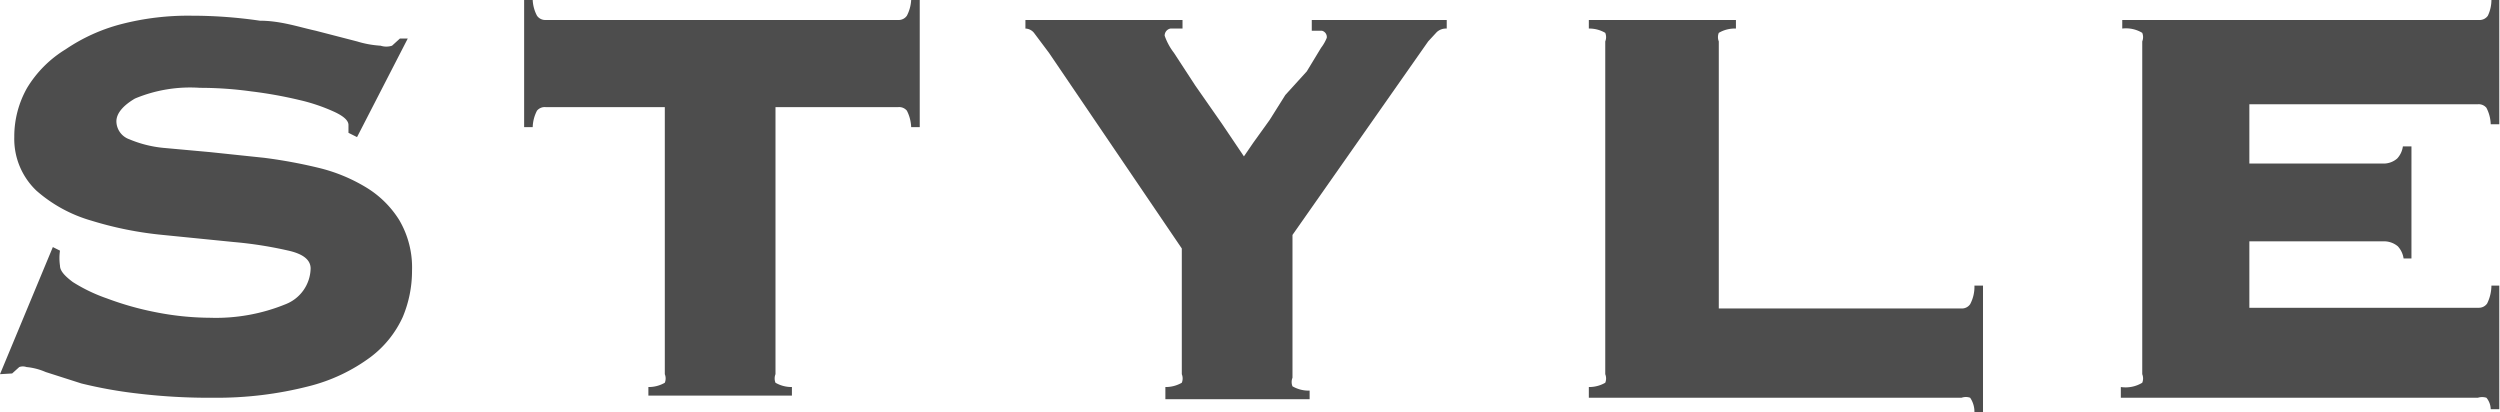 <svg xmlns="http://www.w3.org/2000/svg" viewBox="0 0 35.01 5.77"><defs><style>.cls-1{fill:#4d4d4d;}</style></defs><title>menu04</title><g id="Layer_2" data-name="Layer 2"><g id="レイヤー_1" data-name="レイヤー 1"><path class="cls-1" d="M.84,3.51a.74.74,0,0,0,0,.21c0,.07.06.14.18.23a2.3,2.3,0,0,0,.48.23,4.22,4.22,0,0,0,.67.19,4,4,0,0,0,.77.08A2.58,2.58,0,0,0,4,4.26a.55.55,0,0,0,.35-.5q0-.18-.31-.25a5.62,5.62,0,0,0-.76-.12l-1-.1a5,5,0,0,1-1-.2,2,2,0,0,1-.77-.42,1,1,0,0,1-.31-.75,1.38,1.38,0,0,1,.18-.69A1.61,1.61,0,0,1,.92.69,2.51,2.51,0,0,1,1.69.34a3.74,3.74,0,0,1,1-.12,6.56,6.56,0,0,1,.95.07c.29,0,.55.09.78.14L5,.58a1.41,1.41,0,0,0,.33.06.26.26,0,0,0,.16,0l.11-.1.11,0L5,1.92l-.12-.06V1.75q0-.09-.19-.18a2.54,2.54,0,0,0-.5-.17,6,6,0,0,0-.67-.12,5.24,5.24,0,0,0-.72-.05,2,2,0,0,0-.91.15c-.17.1-.26.21-.26.32a.27.27,0,0,0,.18.25,1.63,1.63,0,0,0,.47.12l.66.06.76.08a7,7,0,0,1,.76.14,2.34,2.34,0,0,1,.66.27,1.4,1.4,0,0,1,.47.46,1.31,1.31,0,0,1,.18.71,1.67,1.67,0,0,1-.13.65A1.46,1.46,0,0,1,5.19,5a2.45,2.45,0,0,1-.87.41A5.17,5.17,0,0,1,3,5.57a8.41,8.41,0,0,1-1.08-.06,6.27,6.27,0,0,1-.78-.14l-.5-.16a.88.88,0,0,0-.27-.07.15.15,0,0,0-.1,0l-.1.09L0,5.24.74,3.46Z"/><path class="cls-1" d="M9.08,5.42a.45.45,0,0,0,.23-.06.16.16,0,0,0,0-.12V1.5H7.64a.14.14,0,0,0-.12.05.53.53,0,0,0-.06.23H7.34V0h.12a.52.52,0,0,0,.06.22.14.14,0,0,0,.12.06h4.94A.14.14,0,0,0,12.7.22.54.54,0,0,0,12.76,0h.12V1.78h-.12a.55.55,0,0,0-.06-.23.14.14,0,0,0-.12-.05H10.86V5.24a.16.16,0,0,0,0,.12.45.45,0,0,0,.23.06v.12H9.08Z"/><path class="cls-1" d="M20.26.28V.4a.19.19,0,0,0-.14.05L20,.58,18.1,3.29v2a.16.16,0,0,0,0,.12.45.45,0,0,0,.24.06v.12H16.32V5.42a.45.45,0,0,0,.23-.06.16.16,0,0,0,0-.12V3.48L14.69.74,14.48.46A.16.16,0,0,0,14.36.4V.28h2.2V.4l-.17,0a.1.1,0,0,0-.08.1.85.85,0,0,0,.13.24l.3.46.37.53.31.46L17.55,2l.23-.32L18,1.33,18.3,1,18.5.67a.6.6,0,0,0,.08-.14.09.09,0,0,0-.07-.1l-.14,0V.28Z"/><path class="cls-1" d="M27.47,4.32a.14.14,0,0,0,.12-.06A.52.52,0,0,0,27.65,4h.12V5.77h-.12a.35.35,0,0,0-.06-.2.18.18,0,0,0-.12,0H22.25V5.42a.45.45,0,0,0,.23-.06.16.16,0,0,0,0-.12V.58a.16.16,0,0,0,0-.12A.44.44,0,0,0,22.25.4V.28h2.06V.4a.44.44,0,0,0-.24.06.16.16,0,0,0,0,.12V4.32Z"/><path class="cls-1" d="M33.66,3.62a.32.32,0,0,0-.08-.17.3.3,0,0,0-.21-.07H31.5v.93h3.21a.14.14,0,0,0,.12-.06A.58.58,0,0,0,34.89,4H35V5.73h-.12a.26.26,0,0,0-.06-.16.2.2,0,0,0-.12,0h-5V5.42A.45.45,0,0,0,30,5.36a.16.16,0,0,0,0-.12V.58a.16.16,0,0,0,0-.12A.44.44,0,0,0,29.72.4V.28h5a.14.14,0,0,0,.12-.06A.52.52,0,0,0,34.89,0H35V1.74h-.12a.53.53,0,0,0-.06-.23.14.14,0,0,0-.12-.05H31.5v.83h1.86a.29.29,0,0,0,.21-.07.31.31,0,0,0,.08-.17h.12V3.62Z"/></g></g></svg>